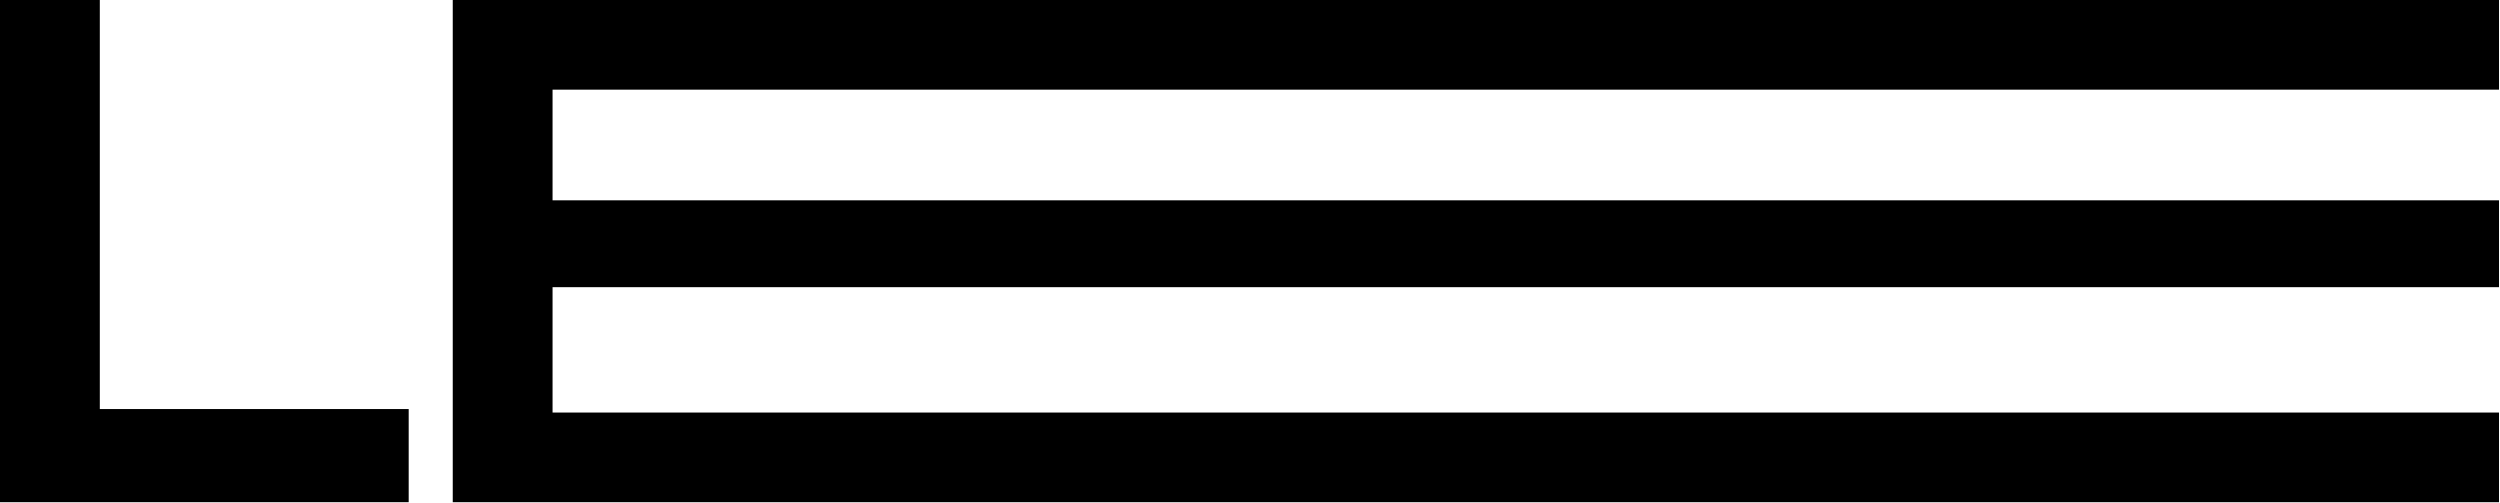 <?xml version="1.0" encoding="UTF-8"?> <svg xmlns="http://www.w3.org/2000/svg" width="1257" height="253" viewBox="0 0 1257 253" fill="none"> <path d="M0 252.504V0.002H50.184V205.666H205.488V252.504H0Z" fill="black"></path> <path d="M277.825 144.39V207.428L1256.5 207.428V252.505H227.642V0.002L1256.5 0.002V45.08L277.825 45.08V100.722L1256.5 100.722V144.39L277.825 144.39Z" fill="black"></path> </svg> 
